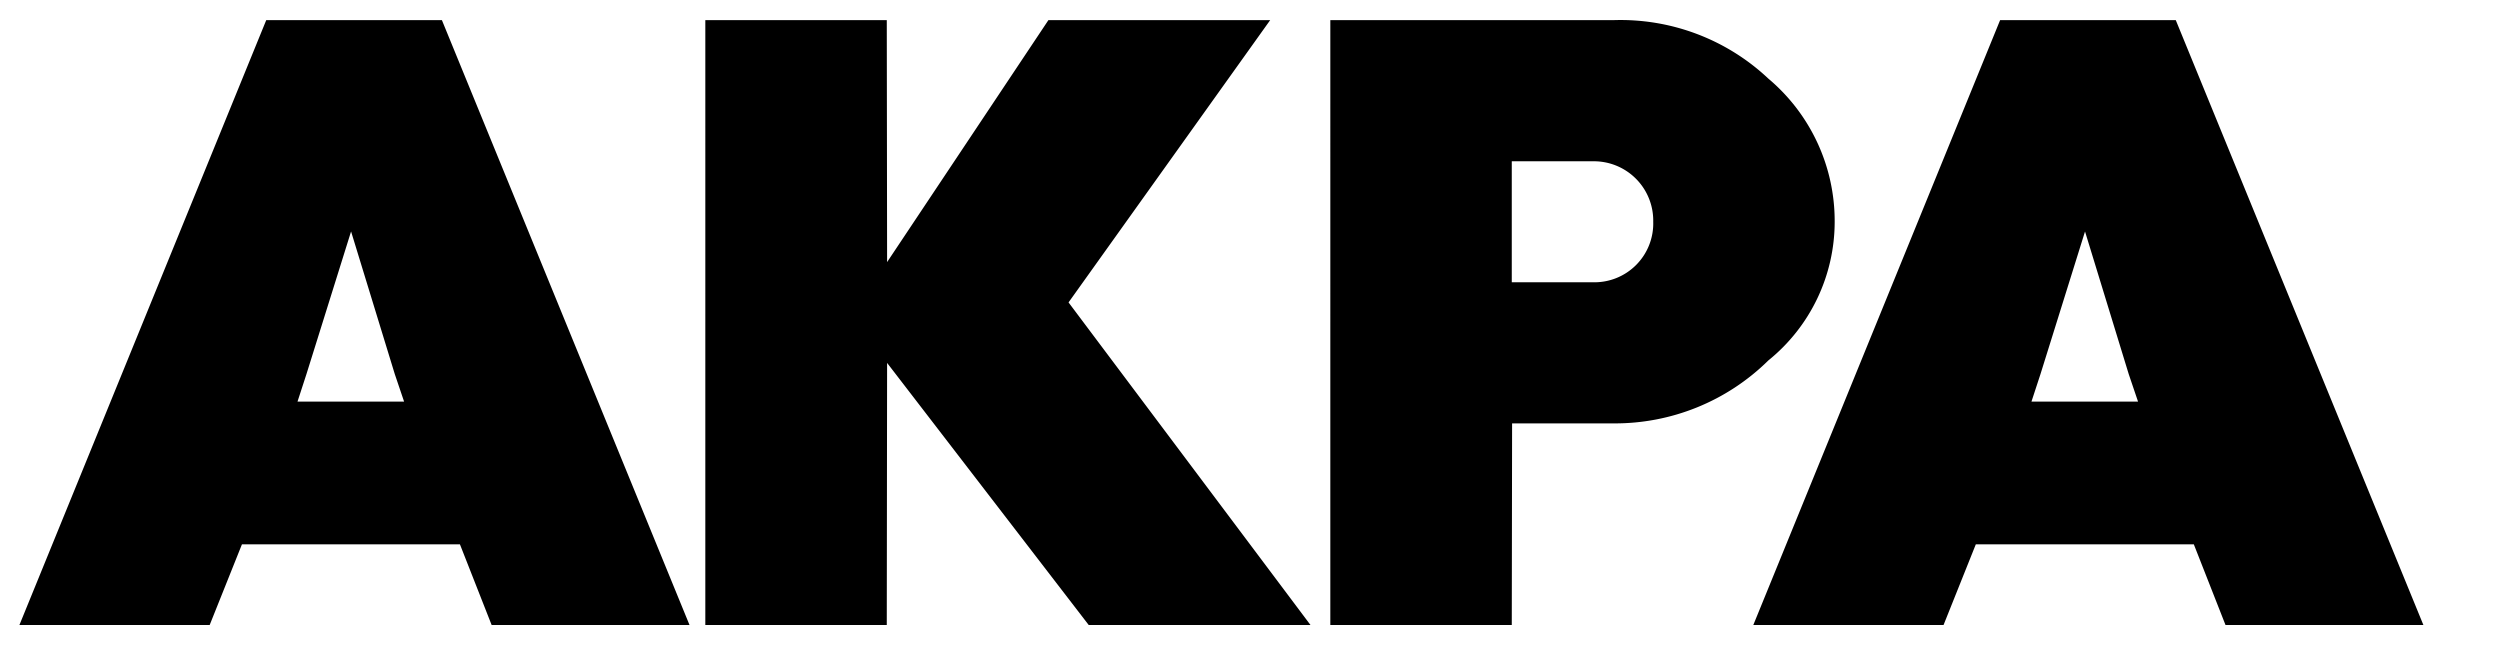 <svg xmlns="http://www.w3.org/2000/svg" width="124" height="32" viewBox="0 0 124 32">
<path d="M110.385,31l-1.571-4H98l-1.6,4H86.964L99.205,1h8.714L120.2,31h-9.819Zm-4.8-12.443-2.168-7.075-2.21,7.075-0.447,1.364h5.287ZM80,21H75L74.984,31h-9V1H80a10.691,10.691,0,0,1,7.711,2.9A9.233,9.233,0,0,1,91,11a8.846,8.846,0,0,1-3.289,6.877A10.834,10.834,0,0,1,80,21ZM79,8H74.984v6H79a2.916,2.916,0,0,0,3-3A2.942,2.942,0,0,0,79,8ZM54,31L44,18,43.984,31h-9V1h9L44,13,52,1H63L53,15,65,31H54ZM22.813,27H12l-1.6,4H0.963L13.205,1h8.714L34.2,31H24.385Zm-3.232-8.445-2.168-7.075L15.2,18.555,14.756,19.92h5.287Z"></path>
</svg>
